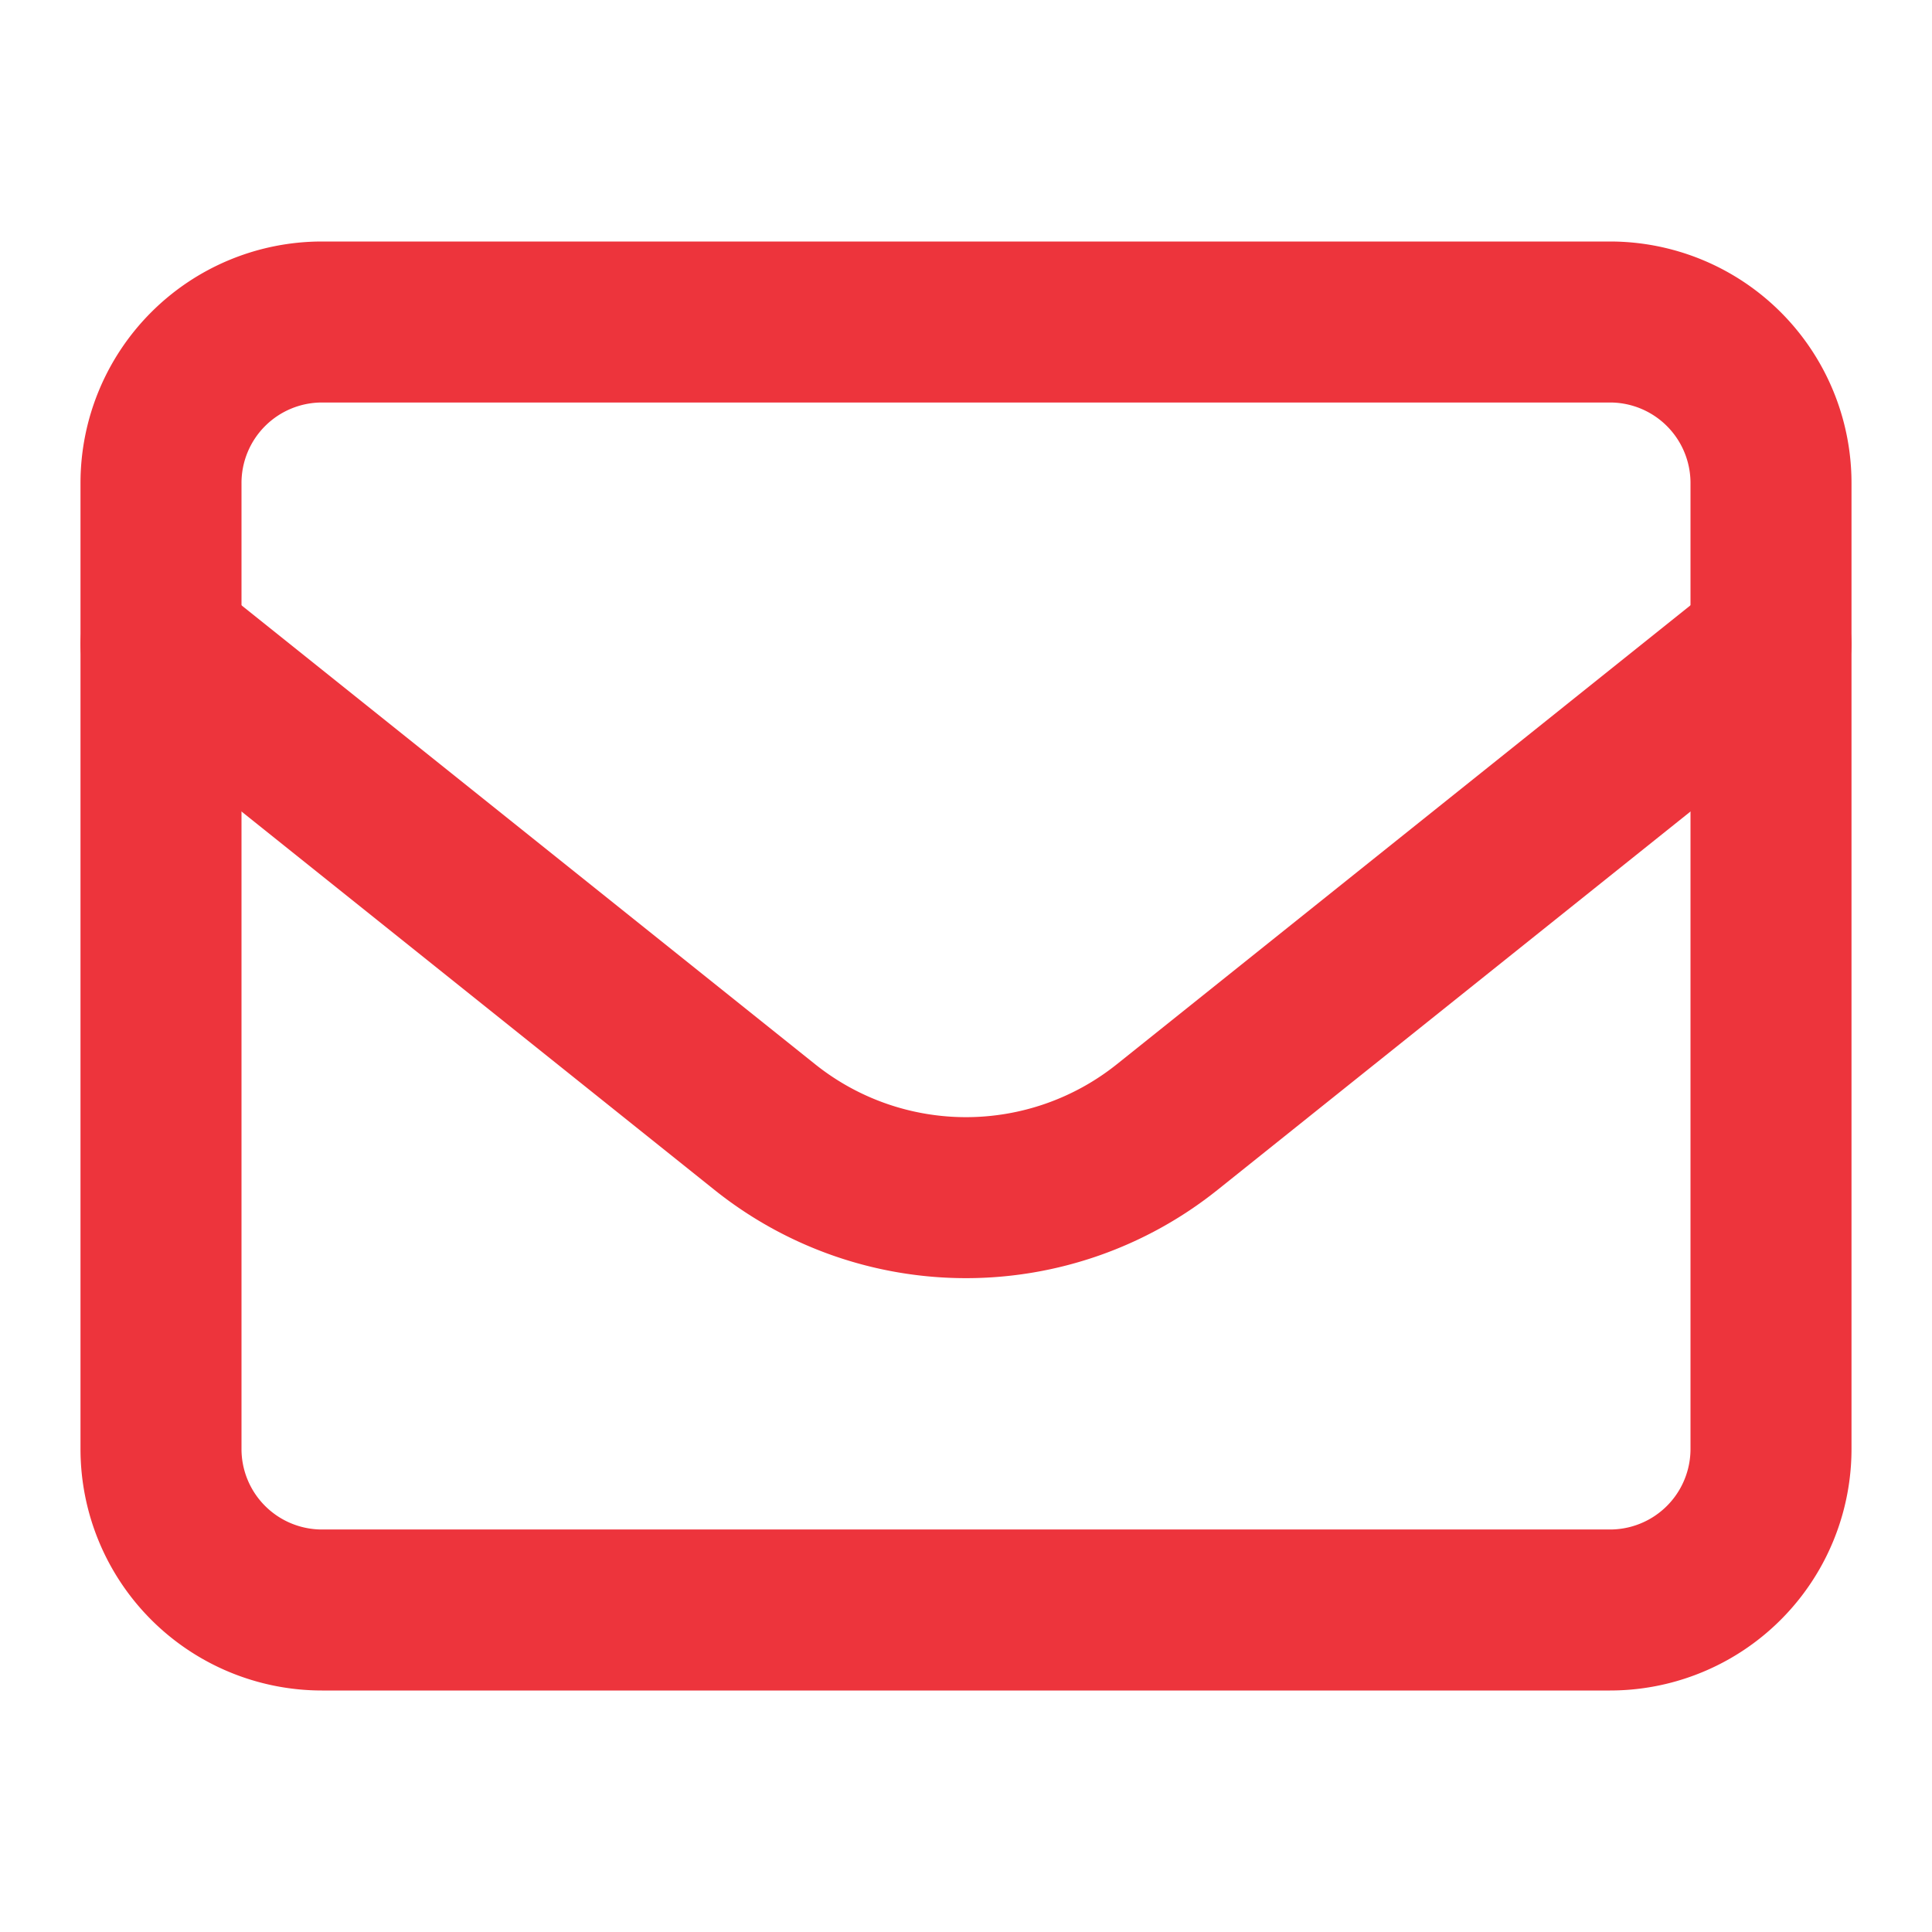 <svg width="24" height="24" fill="none" xmlns="http://www.w3.org/2000/svg"><path d="M2 6a2 2 0 0 1 2-2h16a2 2 0 0 1 2 2v12a2 2 0 0 1-2 2H4a2 2 0 0 1-2-2V6Z" stroke="#ED343C" stroke-width="2" stroke-linecap="round" stroke-linejoin="round"/><path d="m2 8 7.501 6.001a4 4 0 0 0 4.998 0L22 8" stroke="#ED343C" stroke-width="2" stroke-linecap="round" stroke-linejoin="round"/></svg>